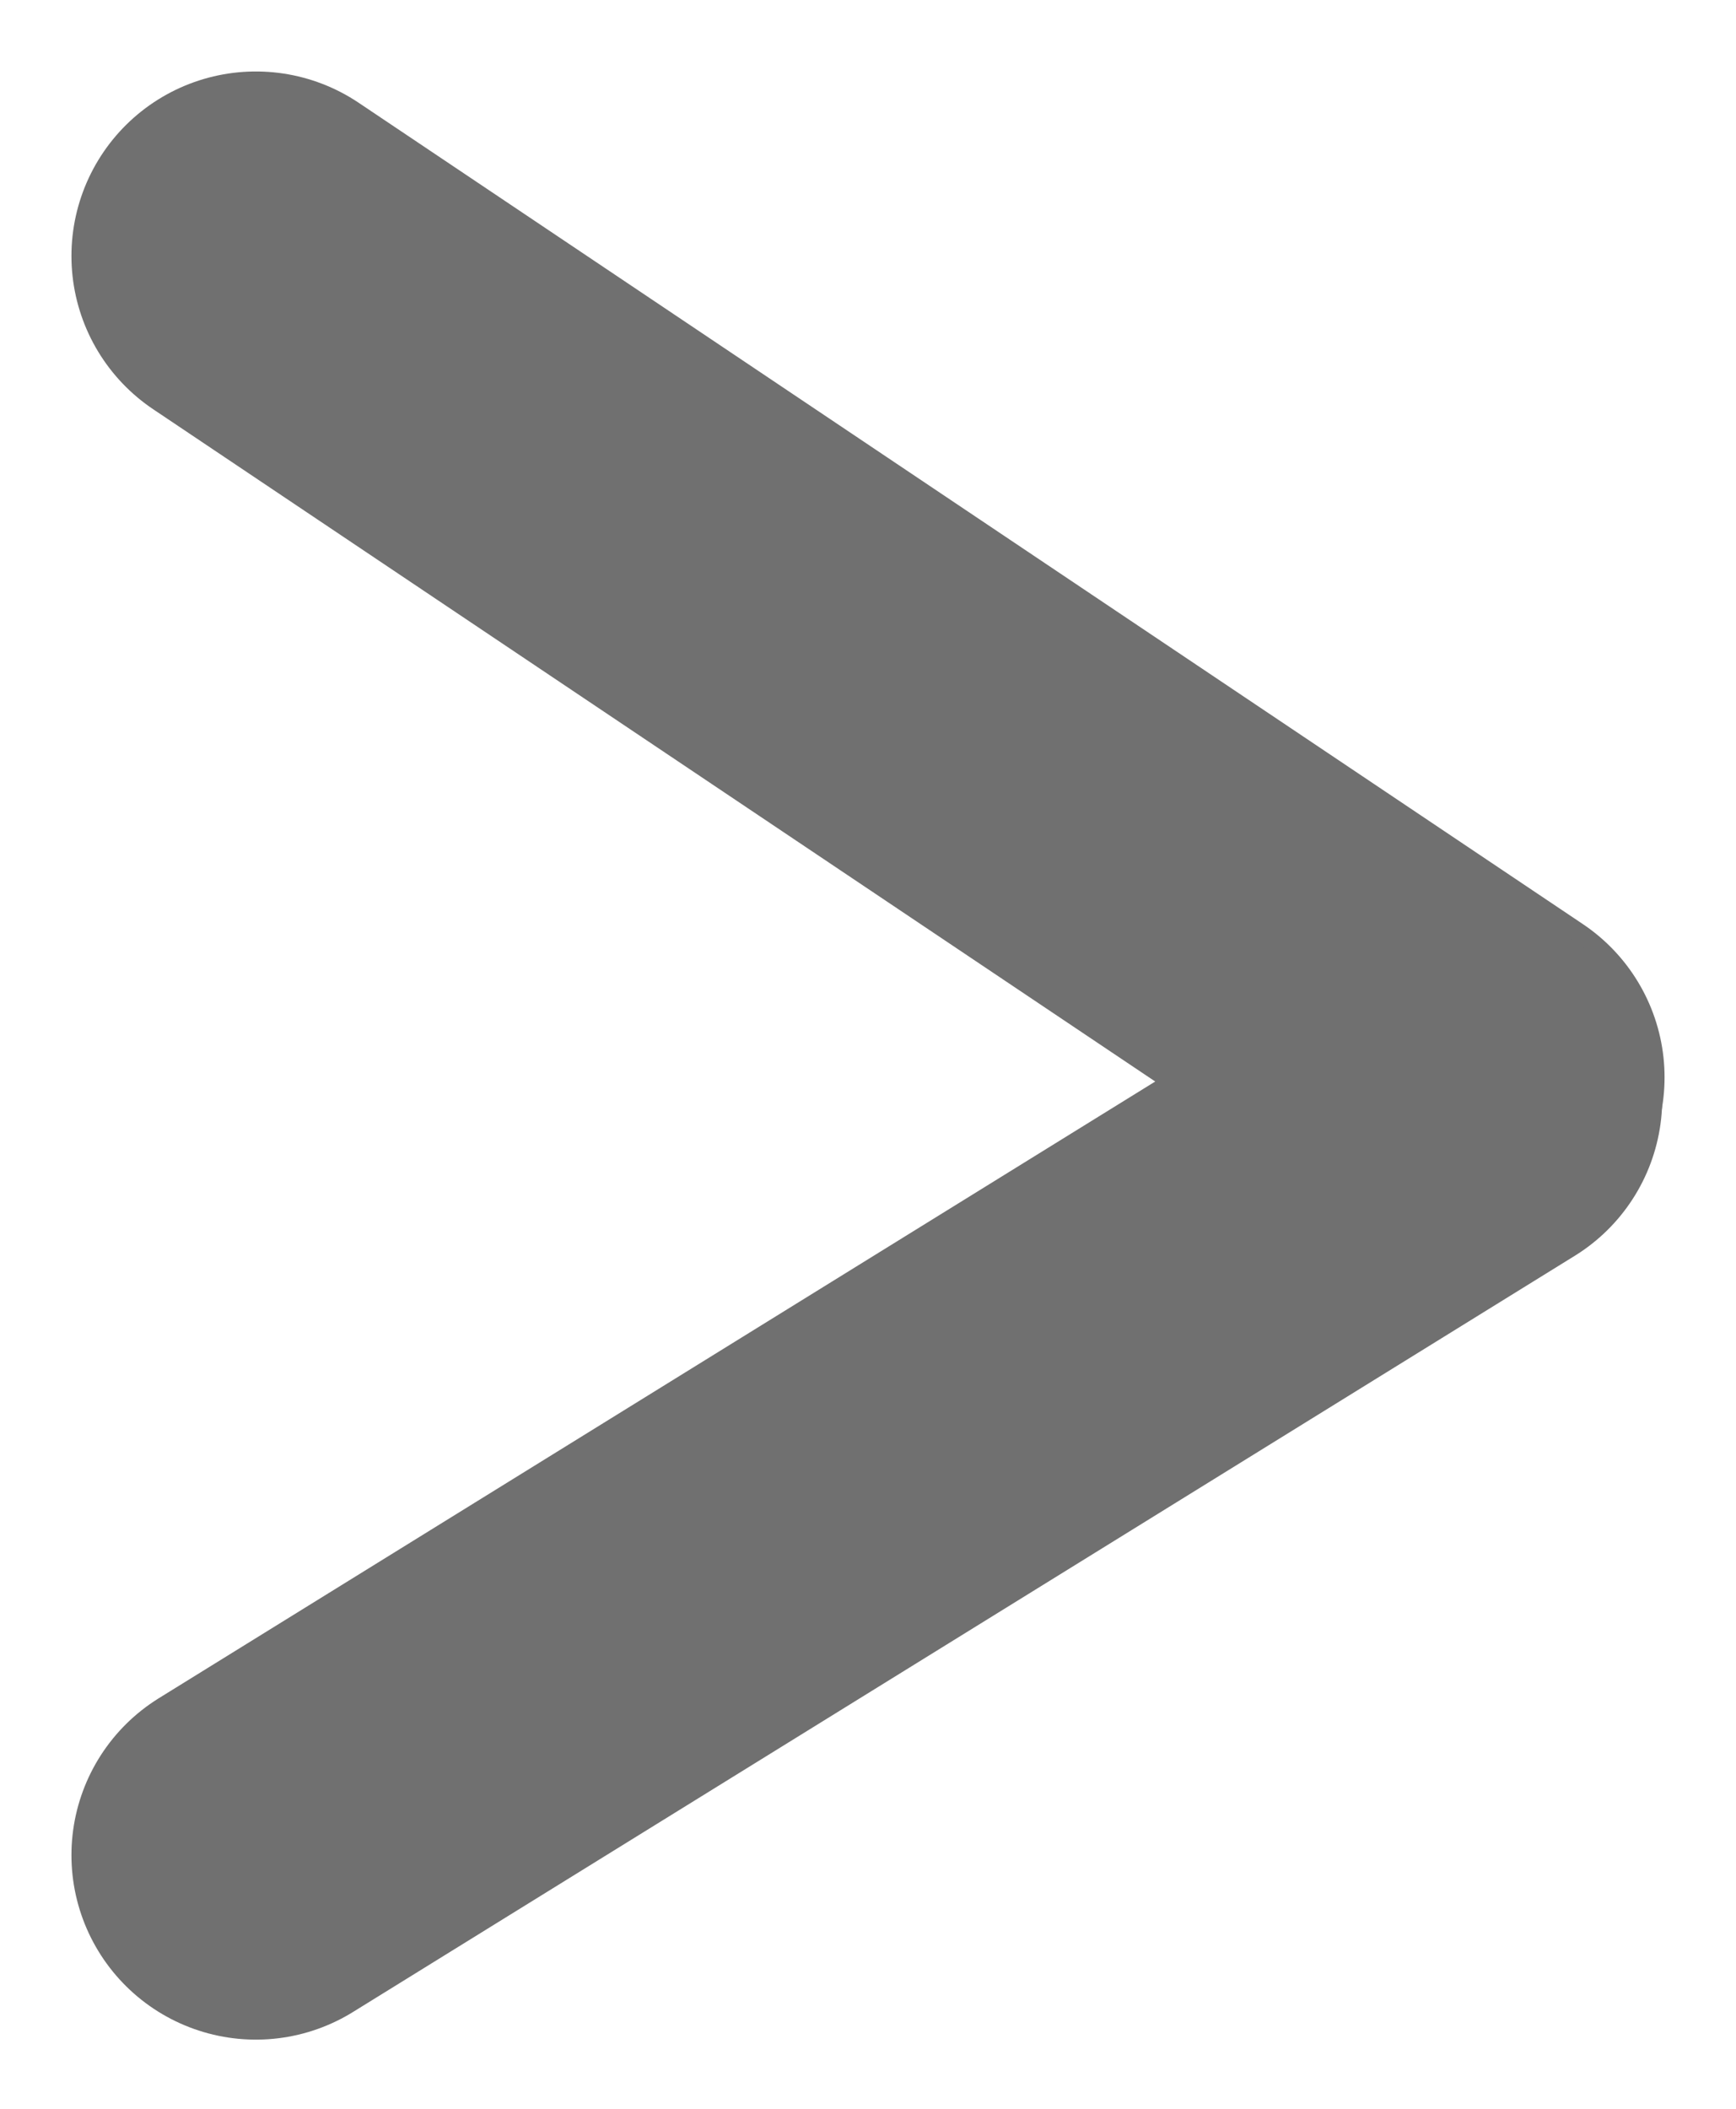 <svg xmlns="http://www.w3.org/2000/svg" width="14.118" height="17.146" viewBox="0 0 14.118 17.146">
  <g id="Group_1002" data-name="Group 1002" transform="translate(-1231.419 -215.419)">
    <line id="Line_121" data-name="Line 121" x2="9.956" y2="6.677" transform="translate(1233.5 217.5)" fill="none" stroke="#707070" stroke-linecap="round" stroke-width="3"/>
    <line id="Line_122" data-name="Line 122" y1="6.148" x2="9.937" transform="translate(1233.5 224.352)" fill="none" stroke="#707070" stroke-linecap="round" stroke-width="3"/>
  </g>
</svg>
